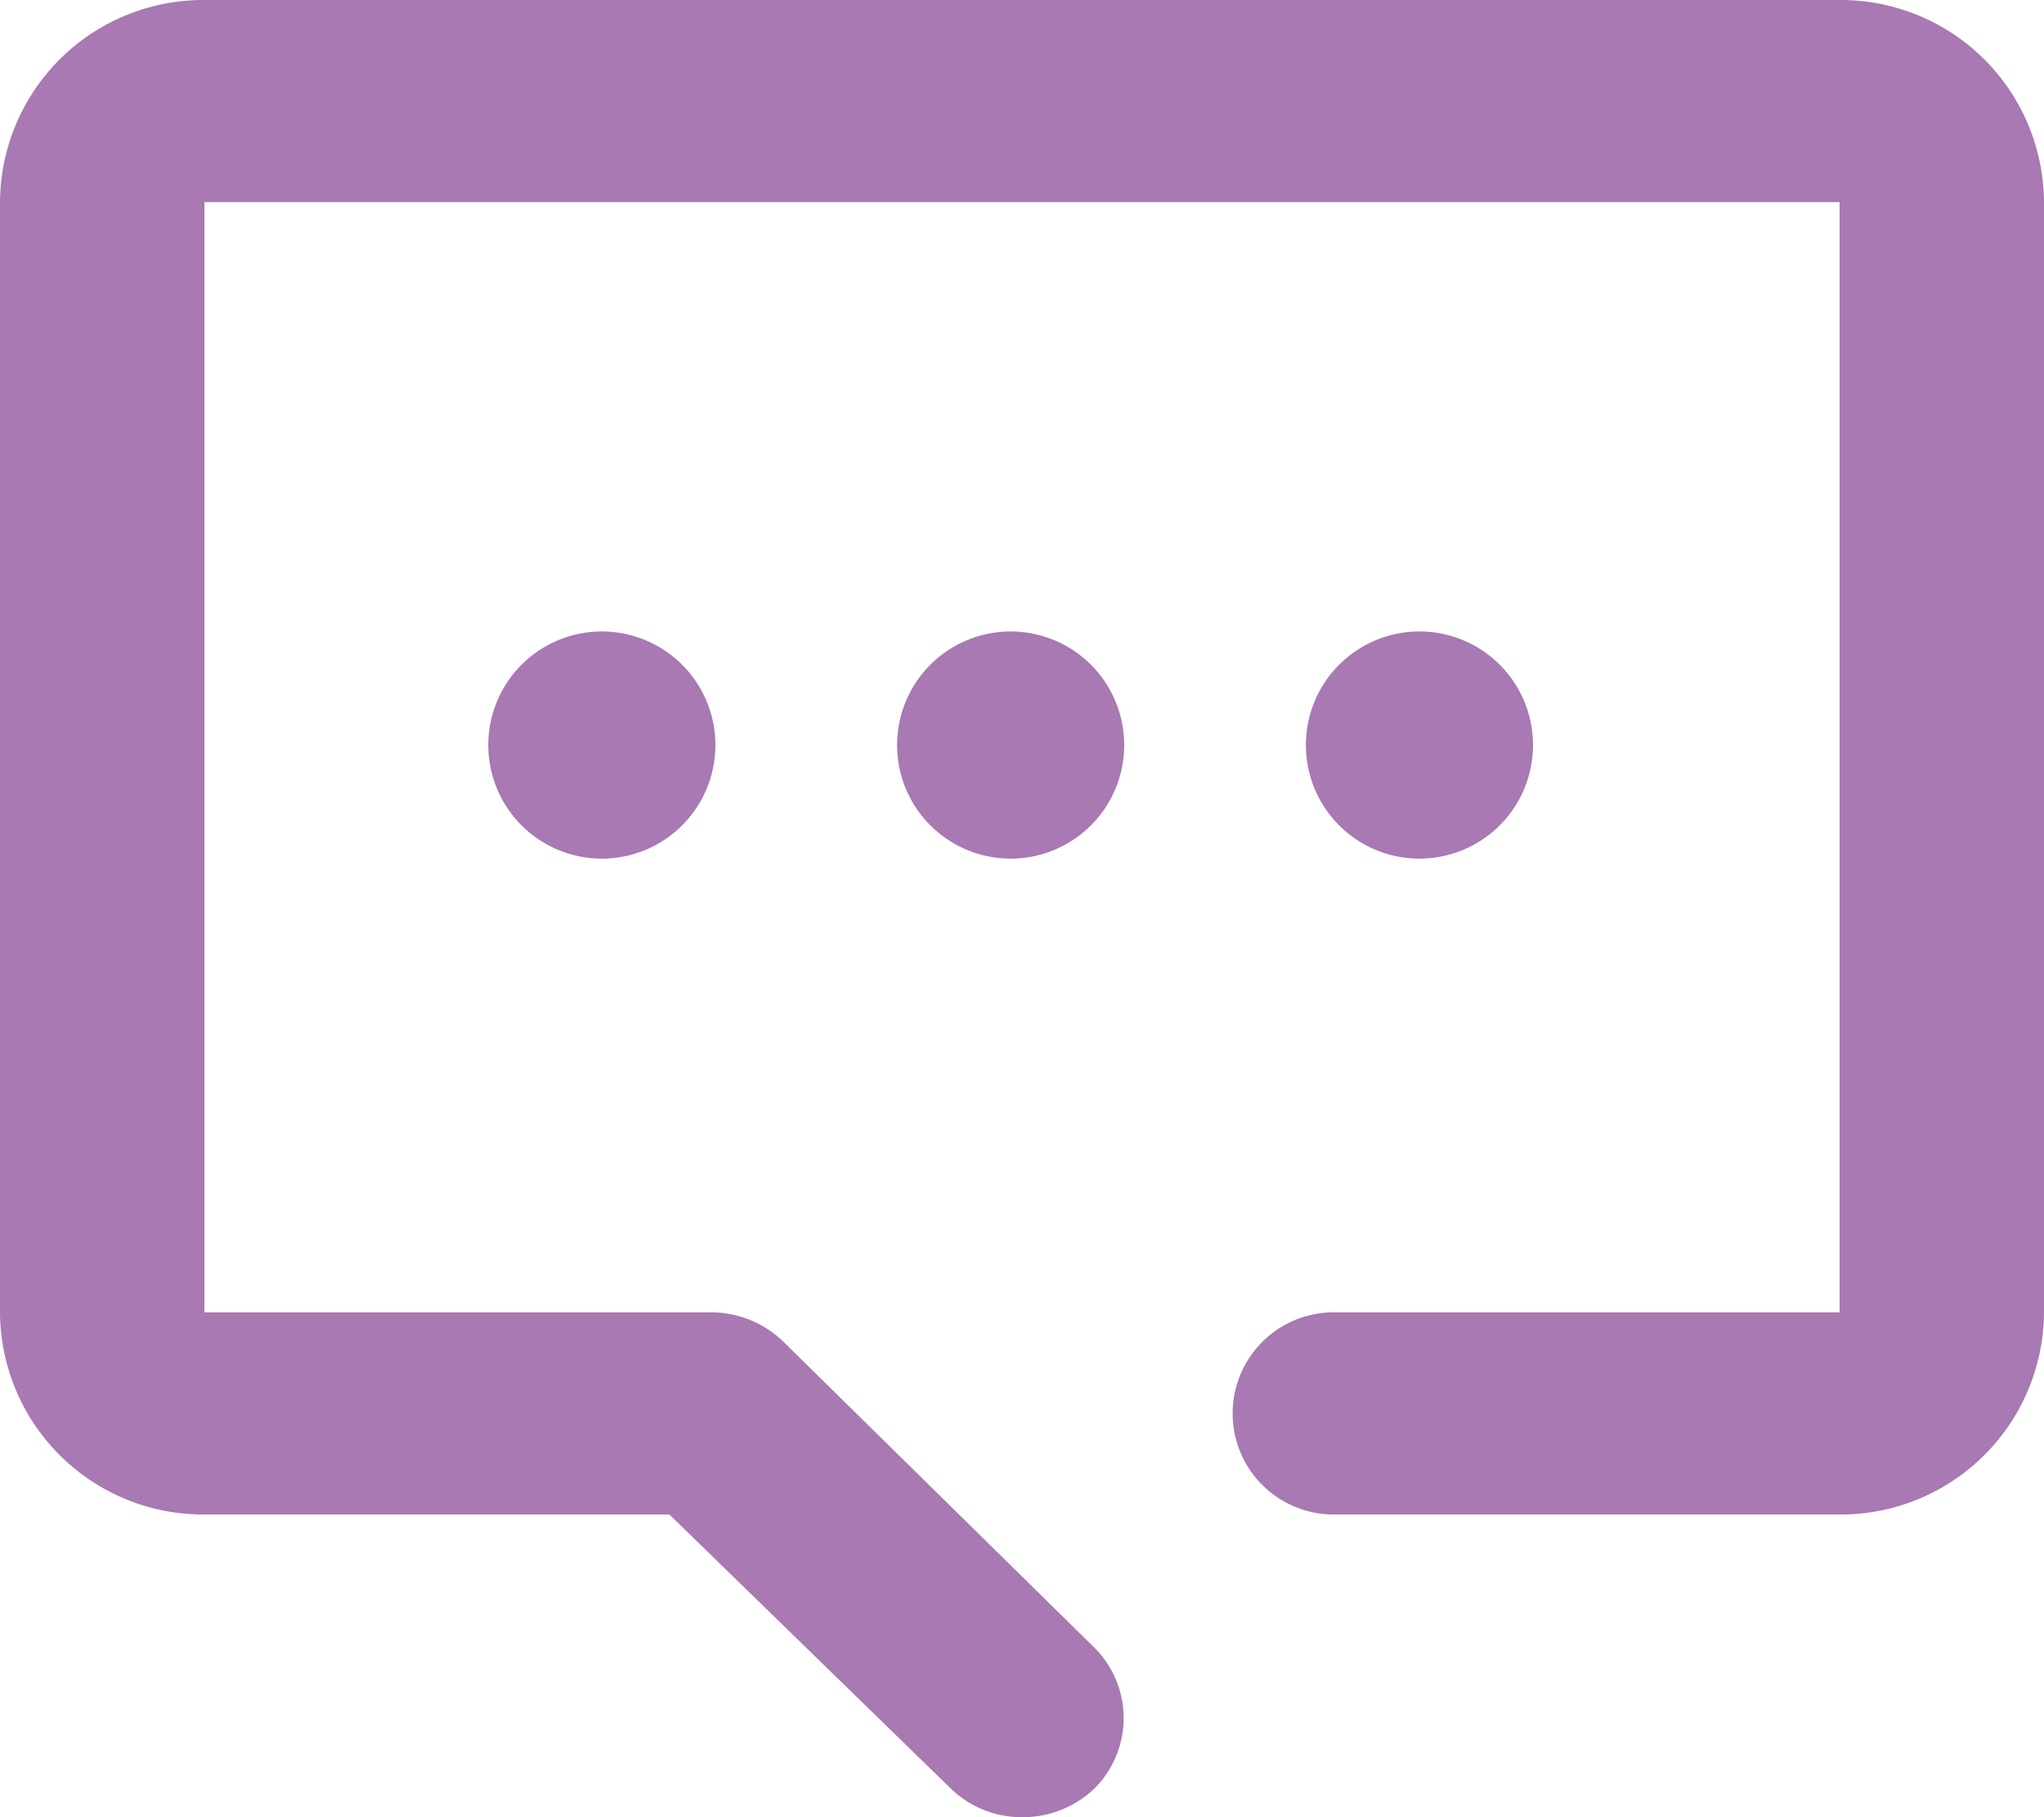 <svg xmlns="http://www.w3.org/2000/svg" viewBox="0 0 36 32"><g data-name="レイヤー 2"><path d="M18 32a1.79 1.79 0 0 1-1.26-.51l-4.95-4.82H3.6A3.58 3.58 0 0 1 0 23.11V3.56A3.58 3.58 0 0 1 3.6 0h28.8A3.58 3.58 0 0 1 36 3.56v19.55a3.58 3.58 0 0 1-3.6 3.56h-8.91a1.78 1.78 0 1 1 0-3.56h8.91V3.56H3.6v19.55h8.93a1.83 1.83 0 0 1 1.26.51L19.26 29a1.75 1.75 0 0 1 0 2.51A1.82 1.82 0 0 1 18 32zM8.6 13.12a2 2 0 1 0 2-2 2 2 0 0 0-2 2zm7.2 0a2 2 0 1 0 2-2 2 2 0 0 0-2 2zm7.2 0a2 2 0 1 0 2-2 2 2 0 0 0-2 2z" fill="#a879b2" data-name="レイヤー 1"/></g></svg>